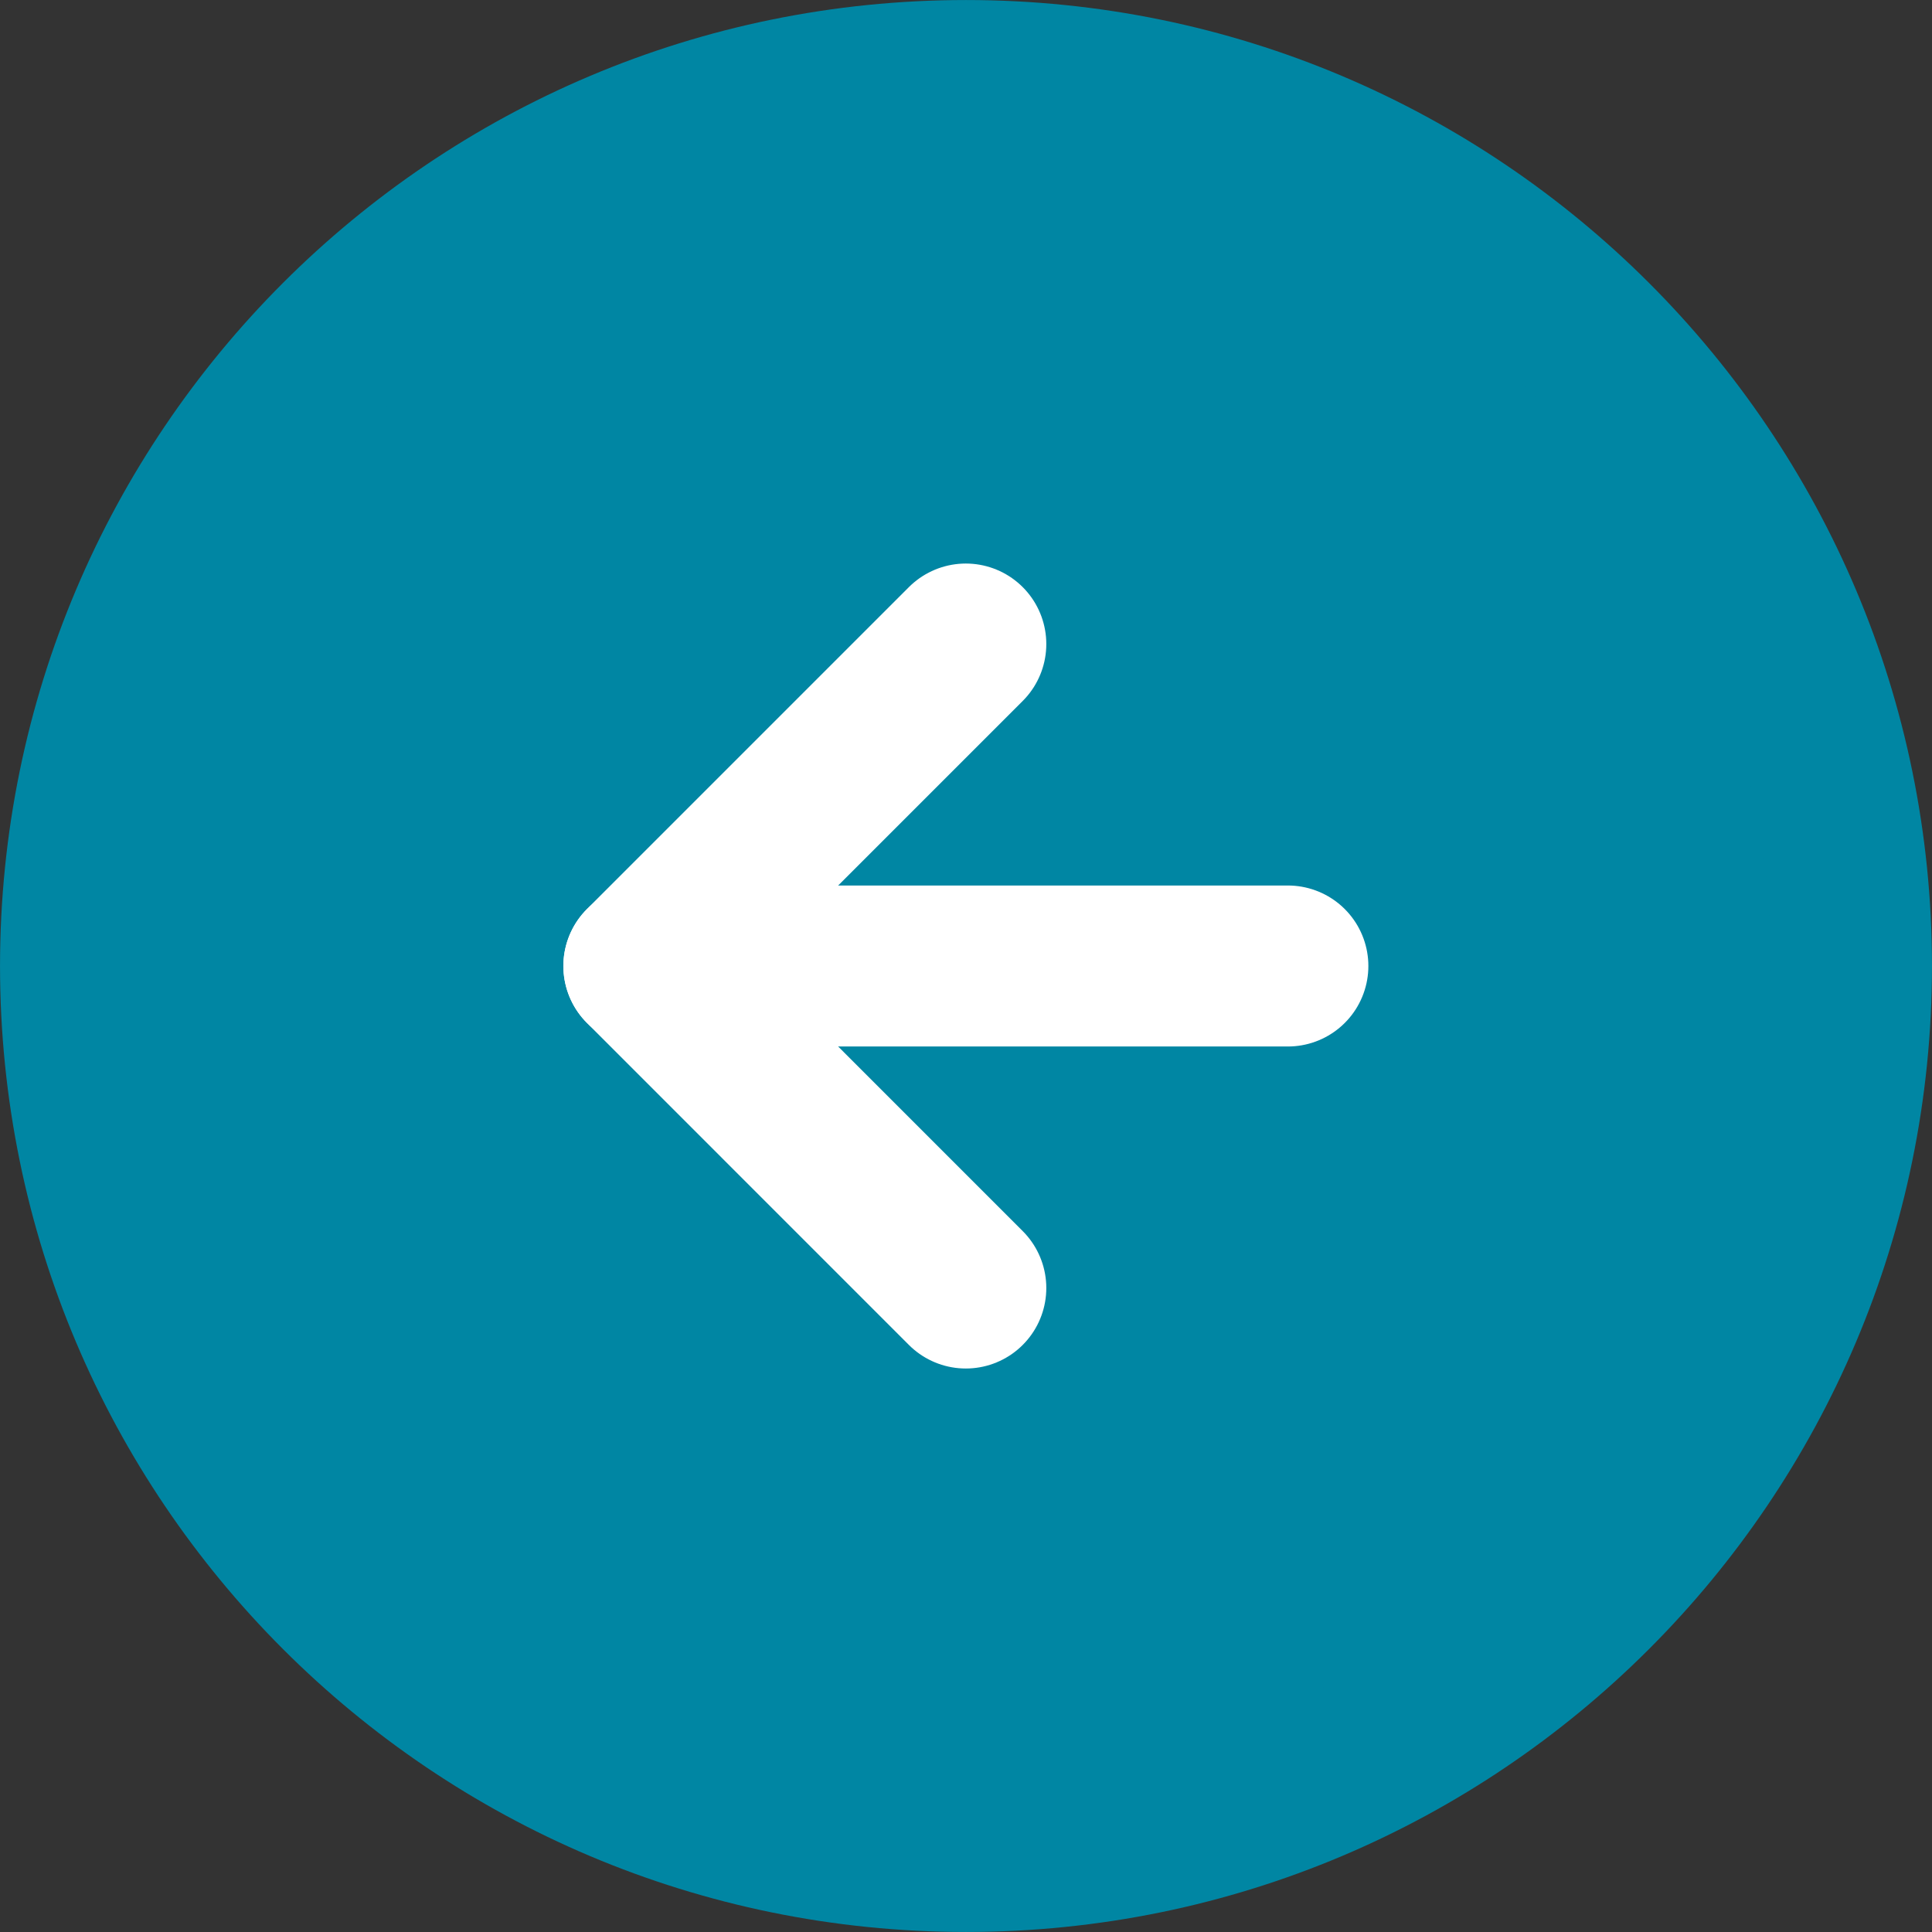 <svg width="40" height="40" viewBox="0 0 40 40" fill="none" xmlns="http://www.w3.org/2000/svg">
<rect x="0" y="0" width="40" height="40" fill="#333333" stroke="none"/>
<path d="M1.667 20C1.667 9.875 9.875 1.667 20 1.667C30.125 1.667 38.333 9.875 38.333 20C38.333 30.125 30.125 38.333 20 38.333C9.875 38.333 1.667 30.125 1.667 20Z" fill="#0086A3" stroke="#0086A3" stroke-width="3.333"/>
<path d="M19.996 26.667L13.33 20L19.996 13.334" stroke="white" stroke-width="3.333" stroke-linecap="round" stroke-linejoin="round"/>
<path d="M26.664 20L13.331 20" stroke="white" stroke-width="3.333" stroke-linecap="round" stroke-linejoin="round"/>
</svg>
